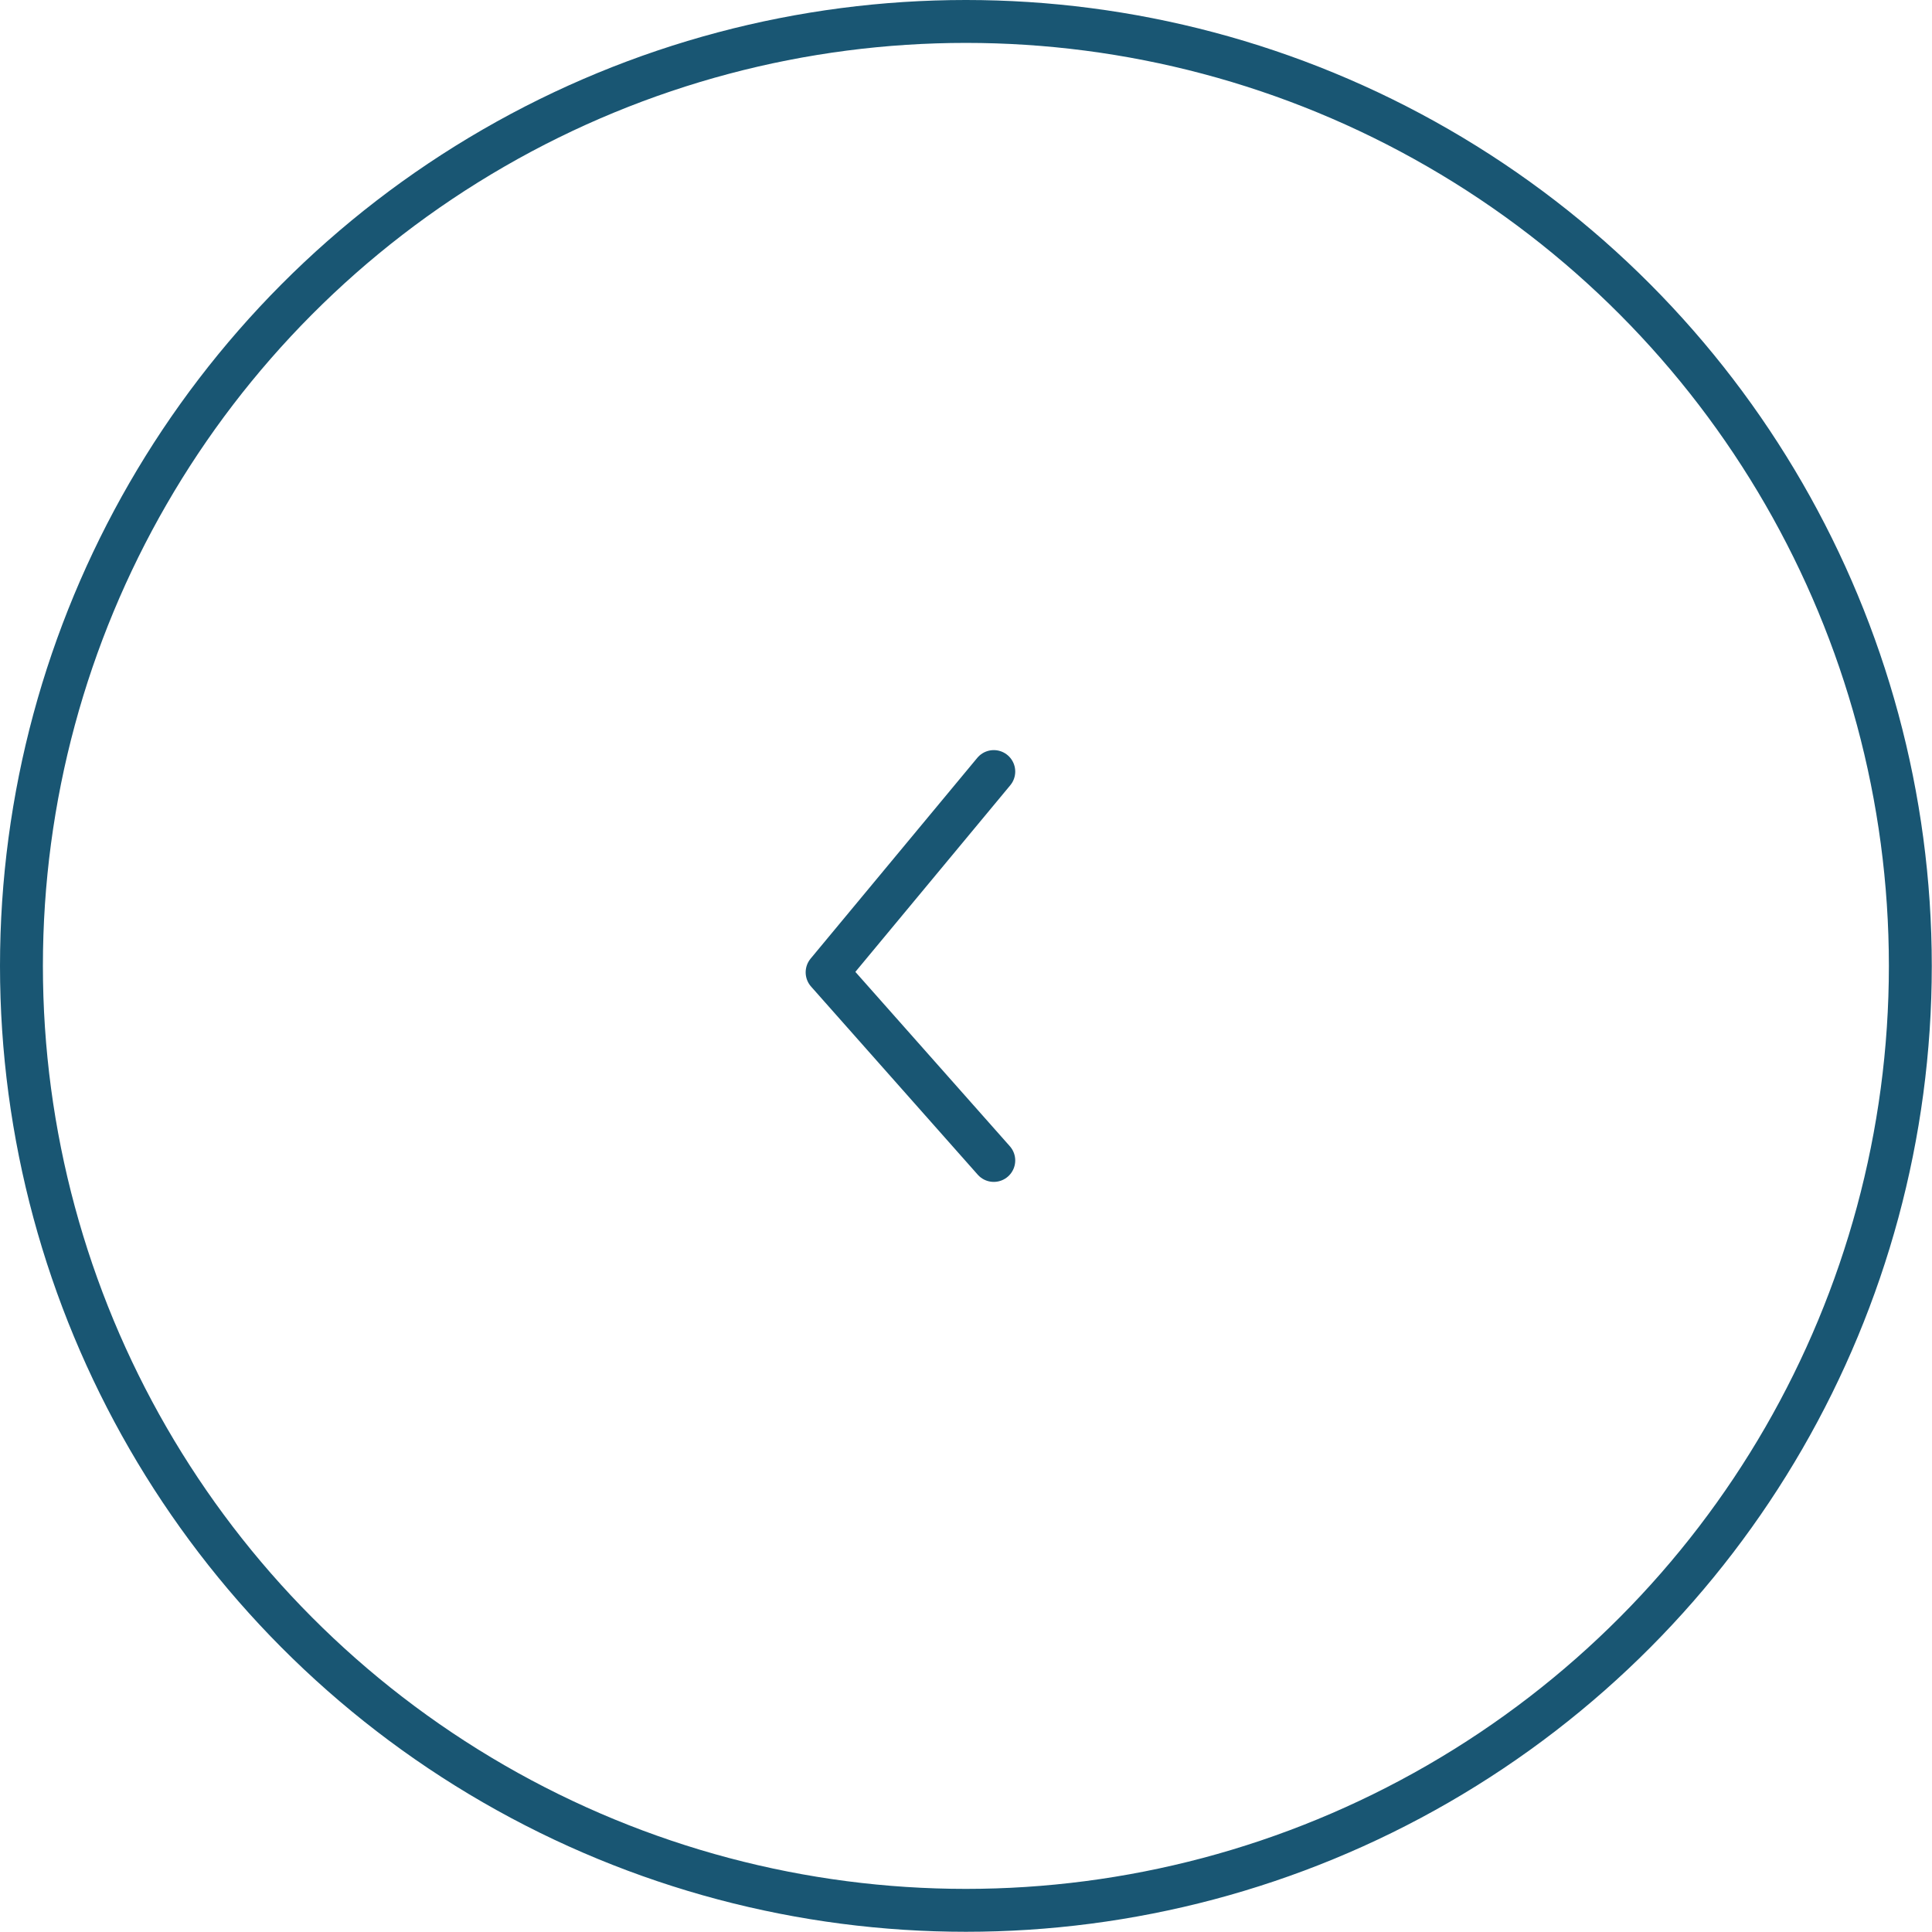 <svg xmlns="http://www.w3.org/2000/svg" viewBox="0 0 90.07 90.07"><defs><style>.cls-1,.cls-2{fill:none;stroke:#195673;stroke-width:2px;}.cls-1{stroke-miterlimit:10;}.cls-2{stroke-linecap:round;stroke-linejoin:round;}</style></defs><title>bleft</title><g id="Camada_2" data-name="Camada 2"><g id="Layer_3" data-name="Layer 3"><circle class="cls-1" cx="45.03" cy="45.03" r="44.03"/><polyline class="cls-2" points="46.33 35.97 38.56 45.33 46.33 54.1"/></g></g></svg>